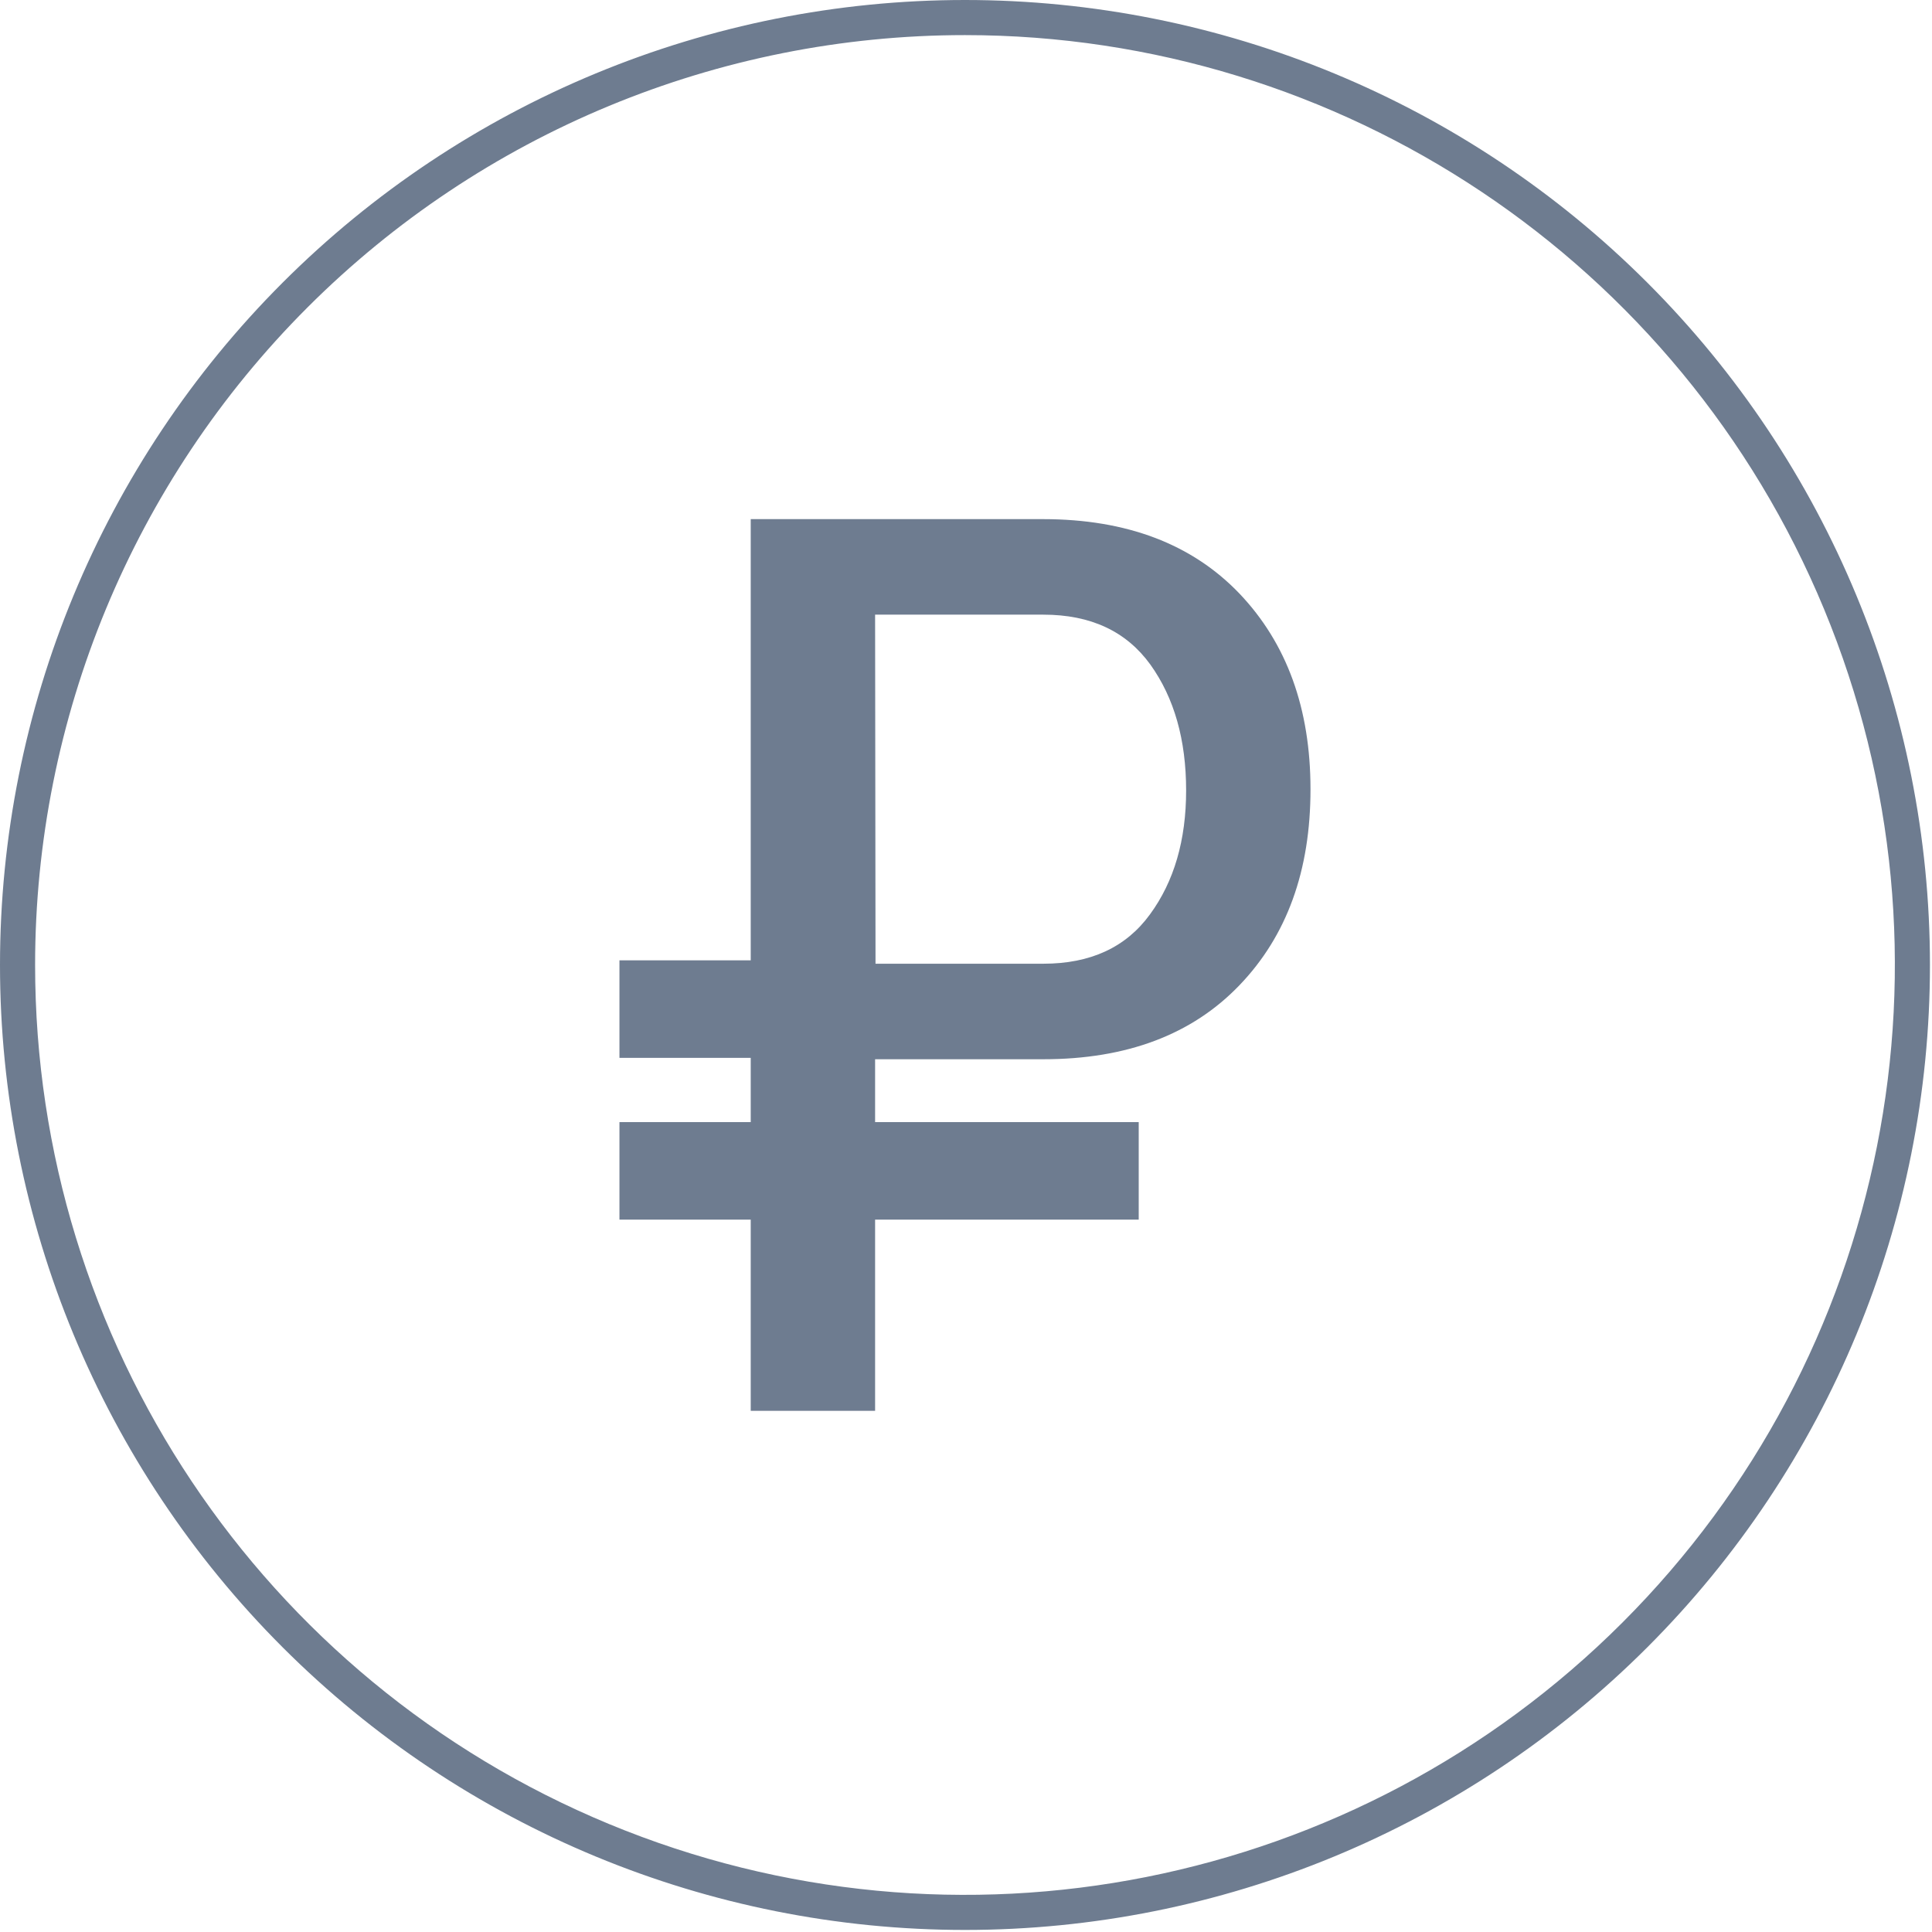 <?xml version="1.0" encoding="UTF-8"?>
<svg width="234px" height="234px" viewBox="0 0 234 234" version="1.1" xmlns="http://www.w3.org/2000/svg" xmlns:xlink="http://www.w3.org/1999/xlink">
    <!-- Generator: Sketch 3.7.2 (28276) - http://www.bohemiancoding.com/sketch -->
    <title>pay_tab_2</title>
    <desc>Created with Sketch.</desc>
    <defs></defs>
    <g id="Page-1" stroke="none" stroke-width="1" fill="none" fill-rule="evenodd">
        <g id="pay_tab_2" fill="#6e7c90">
            <path d="M199.519,34.232 C177.601,12.314 147.873,-4.84775604e-05 116.876,-4.84775604e-05 C85.879,-4.84775604e-05 56.151,12.314 34.232,34.232 C12.314,56.151 -1.41661728e-05,85.878 -1.41661728e-05,116.876 C-1.41661728e-05,147.873 12.314,177.601 34.232,199.519 C56.151,221.438 85.879,233.751 116.876,233.751 C147.873,233.751 177.601,221.438 199.519,199.519 C221.438,177.601 233.752,147.873 233.752,116.876 C233.752,85.878 221.438,56.151 199.519,34.232 L199.519,34.232 Z M196.513,196.513 C164.303,228.723 115.861,238.359 73.777,220.927 C31.692,203.495 4.252,162.428 4.252,116.876 C4.252,87.006 16.118,58.36 37.239,37.239 C58.36,16.118 87.006,4.252 116.876,4.252 C162.428,4.252 203.495,31.692 220.927,73.777 C238.359,115.861 228.723,164.303 196.513,196.513 L196.513,196.513 Z" id="Shape"></path>
            <path d="M126.37,62.876 L90.927,62.876 L90.927,116.313 L75.027,116.313 L75.027,128.125 L90.927,128.125 L90.927,135.907 L75.027,135.907 L75.027,147.719 L90.927,147.719 L90.927,170.875 L105.99,170.875 L105.99,147.719 L137.919,147.719 L137.919,135.907 L105.99,135.907 L105.99,128.293 L126.37,128.293 C136.471,128.293 144.386,125.306 150.117,119.332 C155.863,113.357 158.732,105.441 158.724,95.585 C158.724,85.813 155.855,77.914 150.117,71.889 C144.37,65.889 136.454,62.885 126.37,62.876 L126.37,62.876 Z M139.282,110.749 C136.37,114.749 132.066,116.724 126.37,116.724 L111.403,116.724 L106.041,116.728 L105.99,74.446 L126.37,74.446 C132.117,74.446 136.421,76.471 139.332,80.496 C142.218,84.521 143.661,89.601 143.661,95.736 C143.661,101.762 142.201,106.766 139.282,110.749 L139.282,110.749 Z" id="Shape"></path>
        </g>
    </g>
</svg>